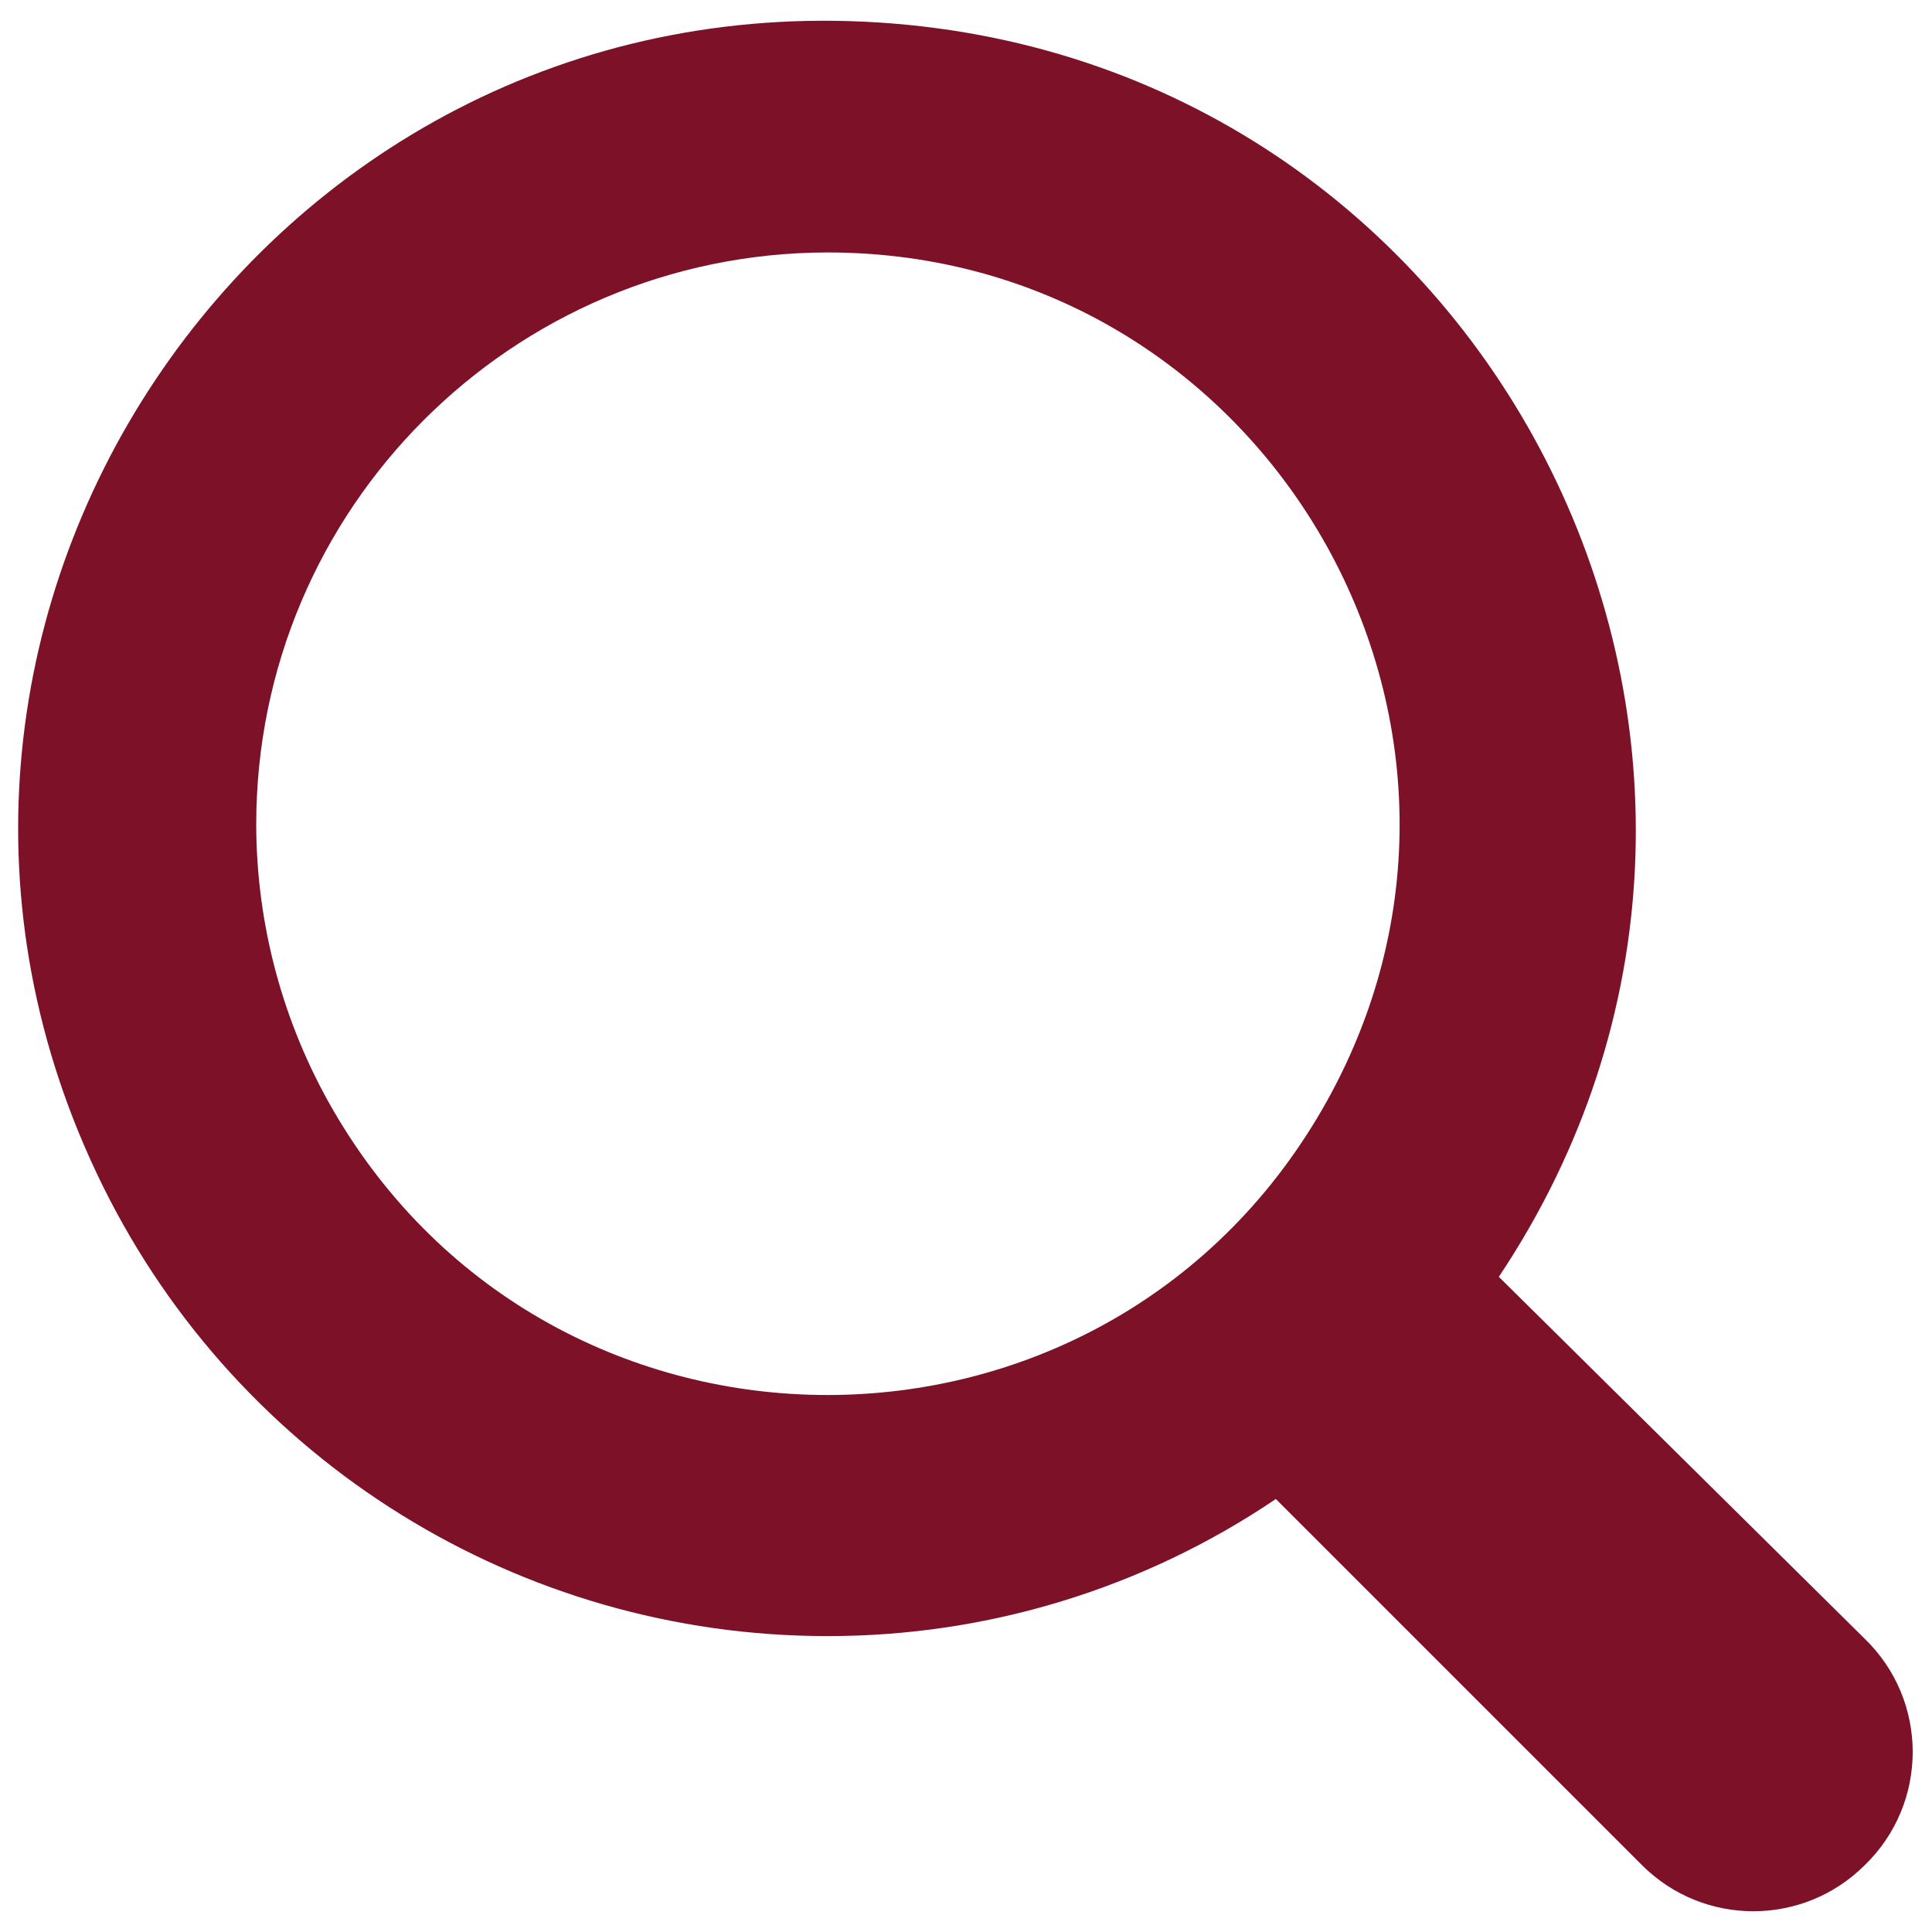 <svg xmlns="http://www.w3.org/2000/svg" viewBox="0 0 24 24"
  id="Search-1--Streamline-Streamline--3.0" height="24" width="24">
  <path
    d="M23.161 20.354L18.619 15.861C22.907 9.437 18.632 0.78 10.925 0.28C3.218 -0.222 -2.142 7.809 1.278 14.734C2.97 18.159 6.459 20.326 10.28 20.324C12.265 20.326 14.205 19.733 15.849 18.621L20.401 23.173C21.164 23.932 22.397 23.932 23.161 23.173C23.96 22.403 23.96 21.124 23.161 20.354ZM10.28 3.136C15.742 3.136 19.157 9.05 16.425 13.781C13.693 18.512 6.865 18.512 4.133 13.781C3.513 12.705 3.185 11.485 3.183 10.242C3.183 6.322 6.359 3.142 10.28 3.136Z"
    fill="#7d1128" stroke-width="1"></path>
</svg>
